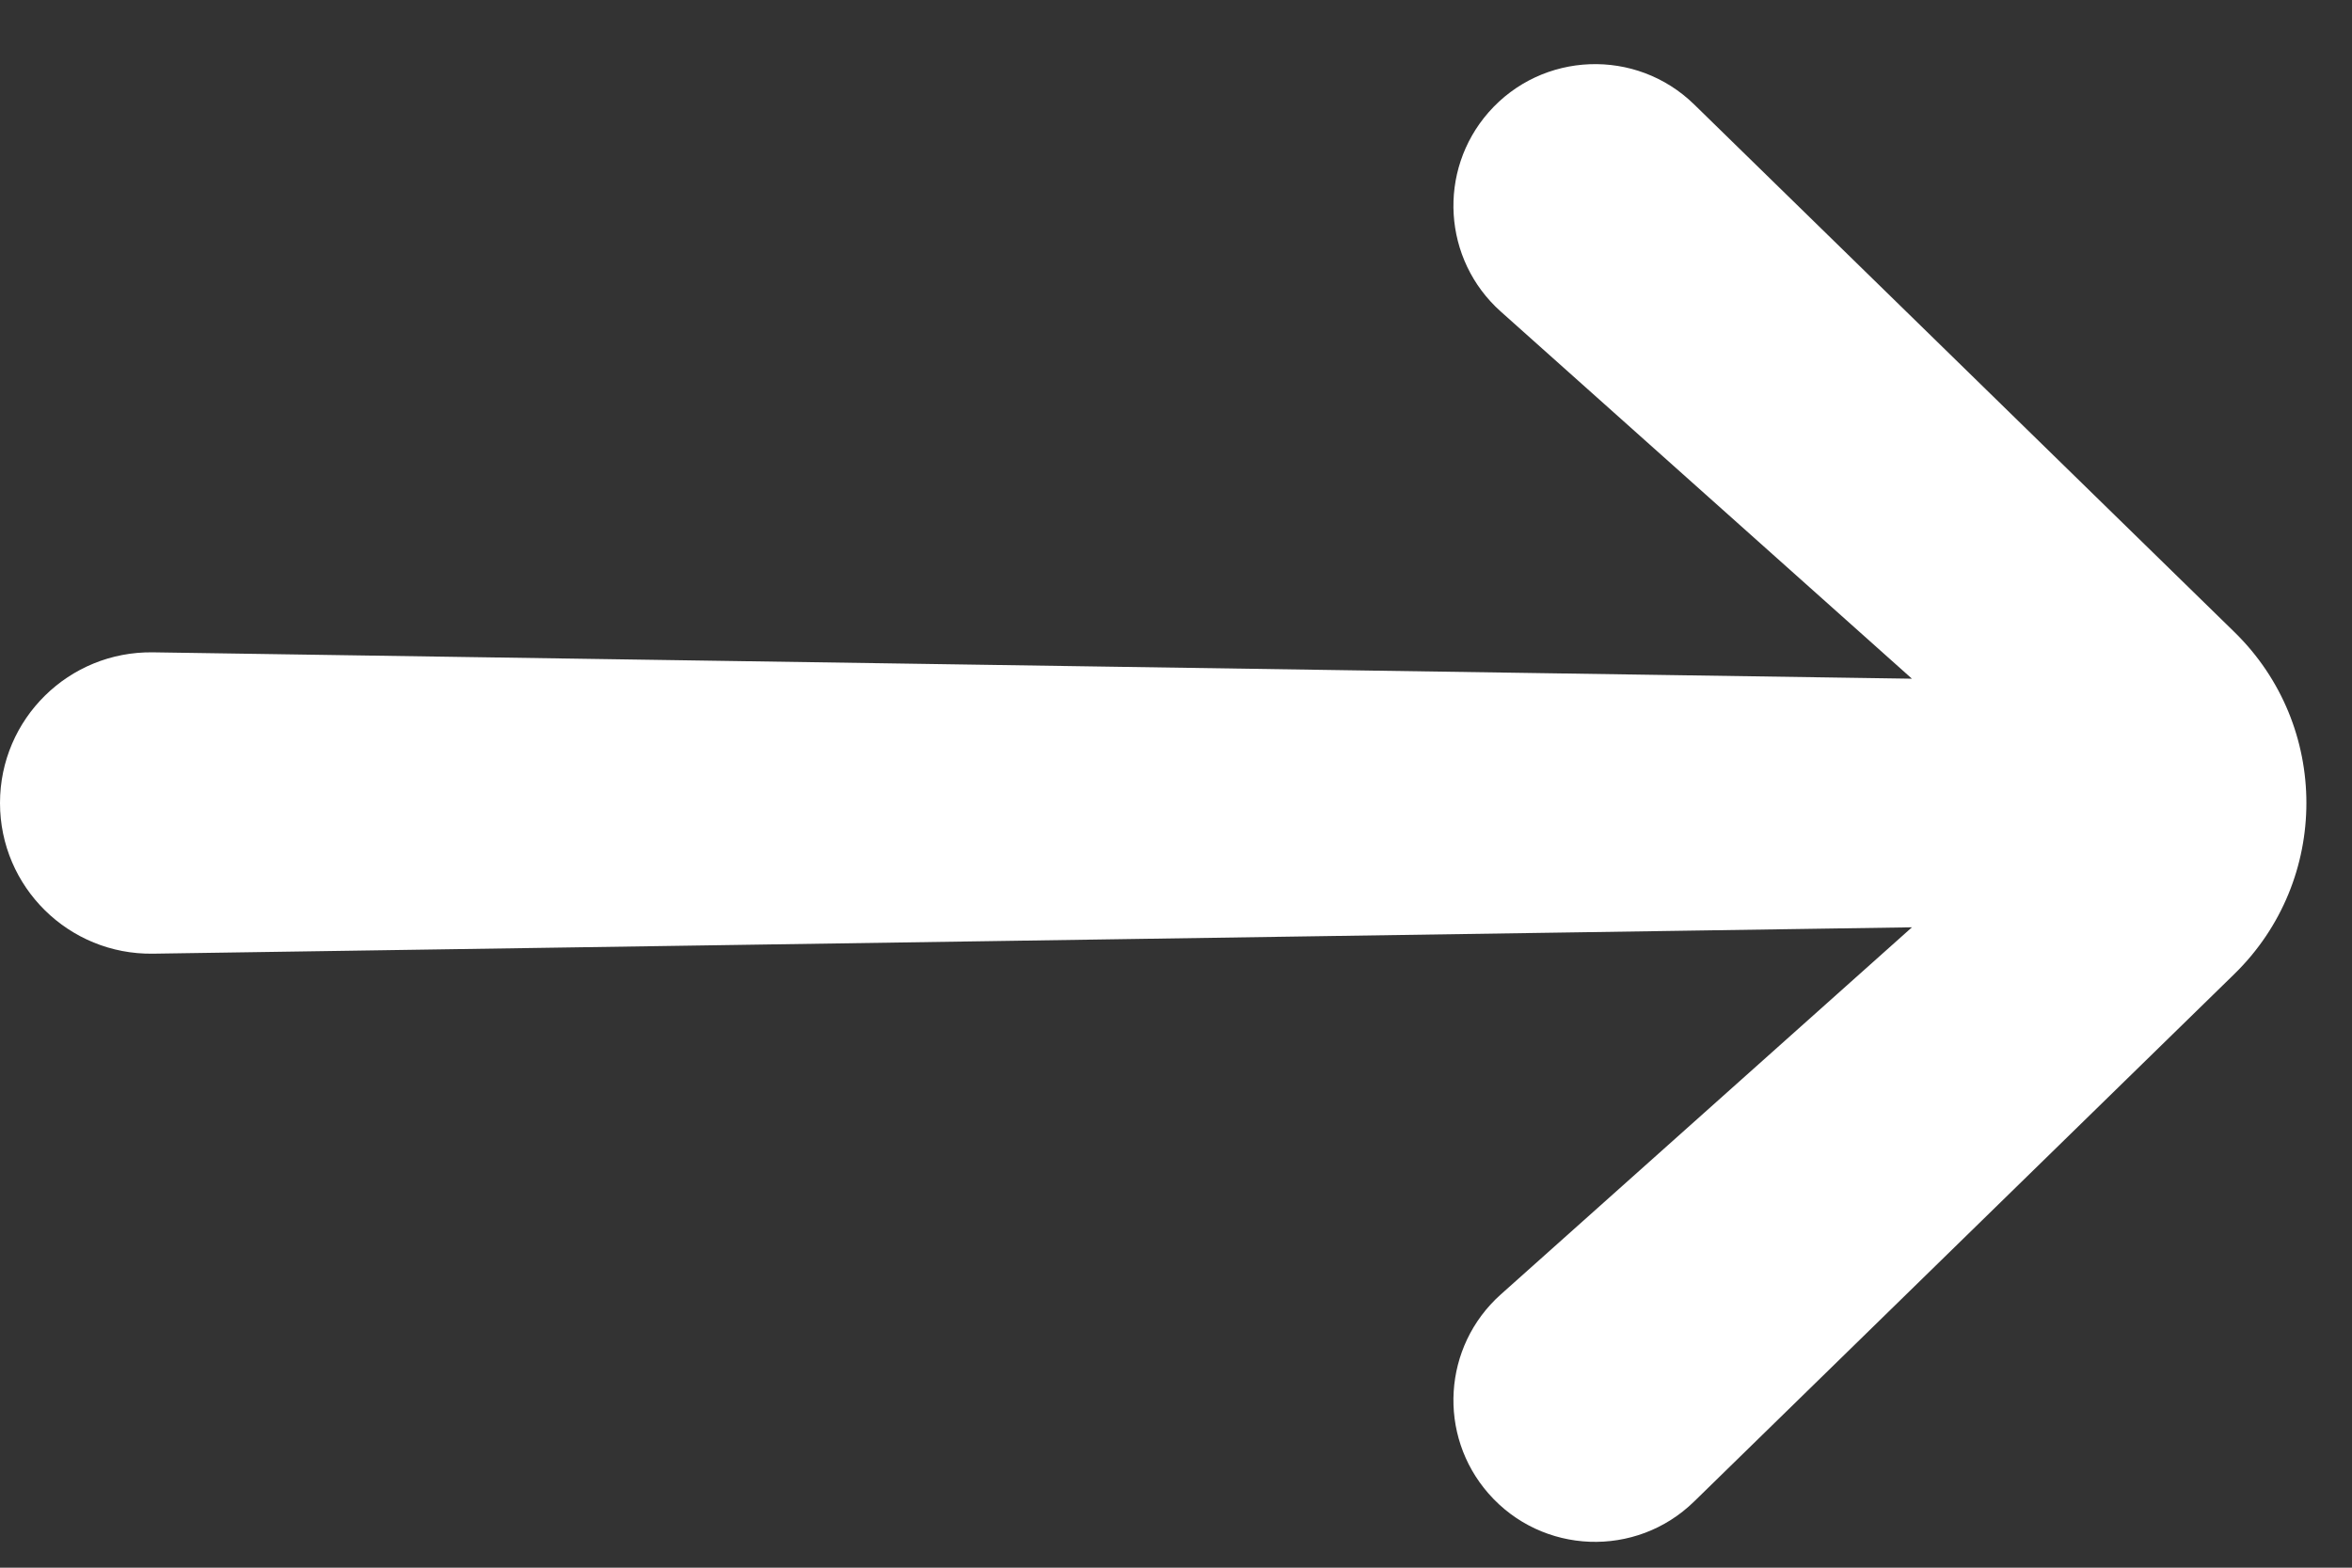 <?xml version="1.0" encoding="utf-8"?>
<svg xmlns="http://www.w3.org/2000/svg" fill="none" height="100%" overflow="visible" preserveAspectRatio="none" style="display: block;" viewBox="0 0 27 18" width="100%">
<rect x="0" y="0" width="27" height="18" fill="#333333" stroke="none"/>
<path d="M19.448 17.24C18.781 17.892 17.703 17.851 17.088 17.149C16.5 16.478 16.562 15.458 17.228 14.863L22.654 10.017C22.83 9.86 23.107 9.916 23.208 10.128C23.319 10.36 23.152 10.629 22.895 10.633L1.756 10.95C0.79 10.964 0 10.185 0 9.22C0 8.254 0.79 7.476 1.756 7.49L22.895 7.807C23.152 7.811 23.319 8.079 23.208 8.312C23.107 8.524 22.83 8.58 22.654 8.423L17.228 3.577C16.562 2.982 16.5 1.962 17.088 1.29C17.703 0.589 18.781 0.548 19.448 1.199L25.65 7.257C26.752 8.333 26.752 10.106 25.65 11.183L19.448 17.24Z" fill="white" id=""/>
</svg>